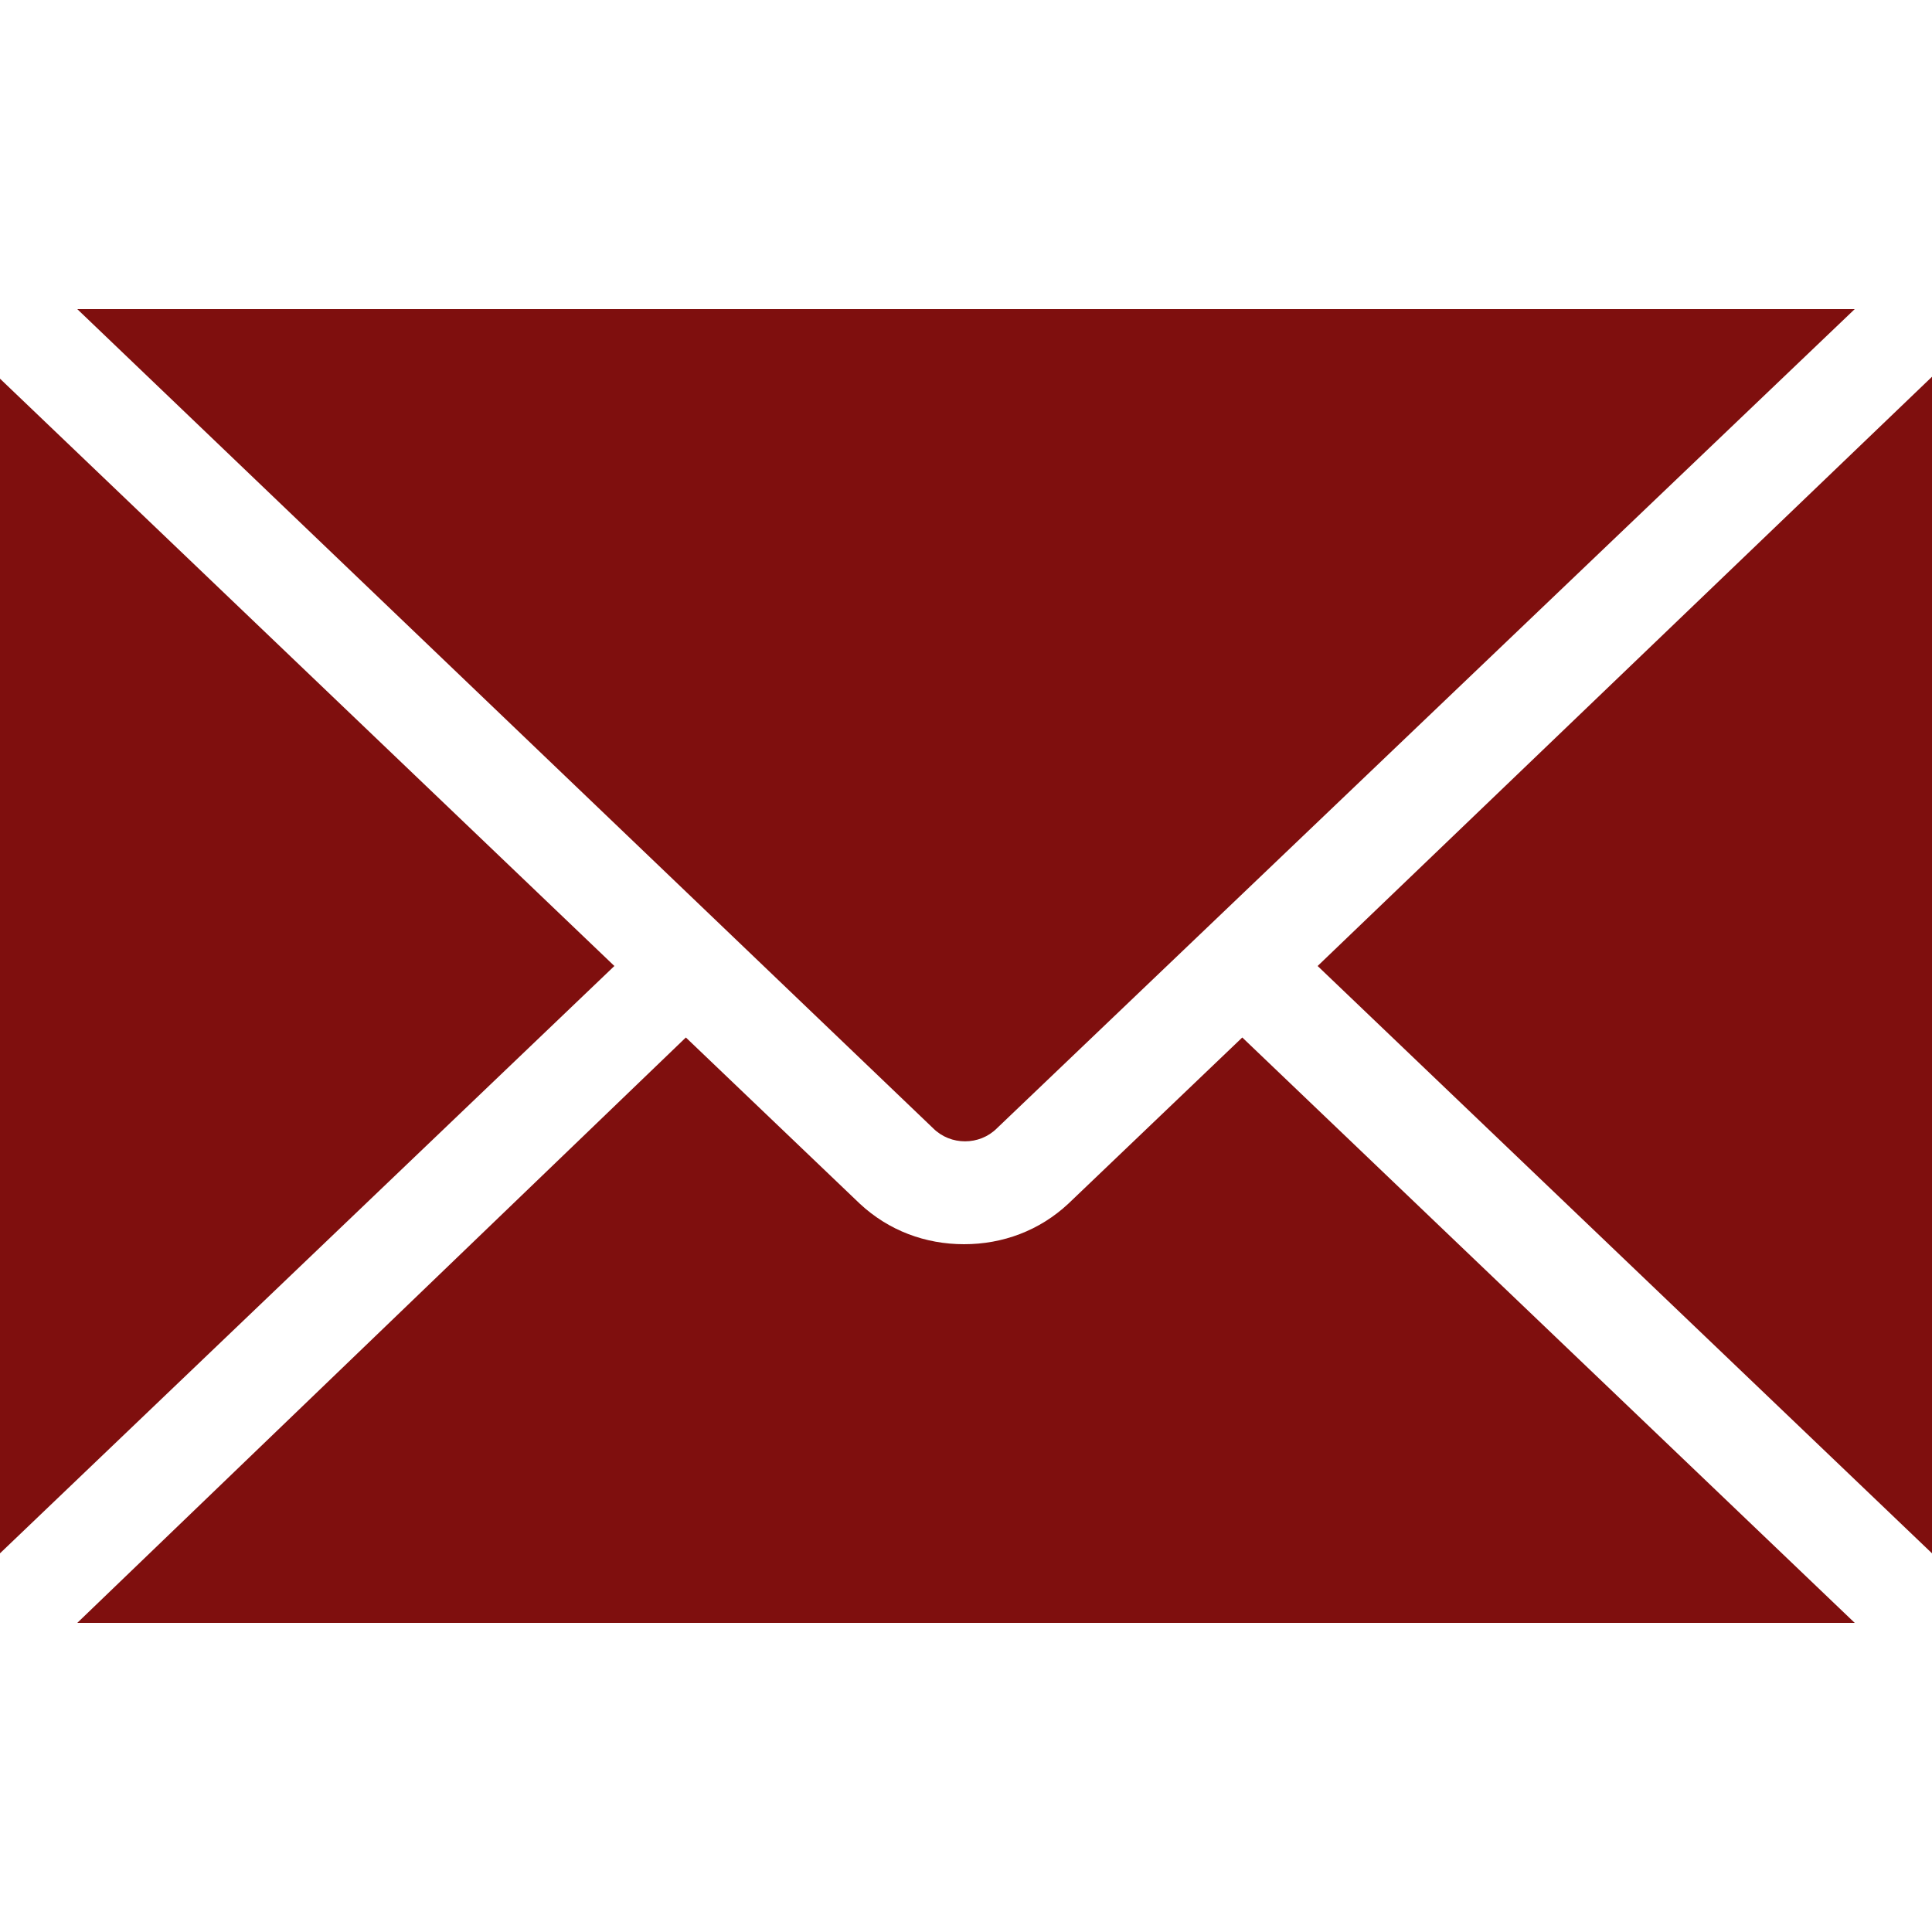 <?xml version="1.0" encoding="utf-8"?>
<!-- Generator: Adobe Illustrator 27.7.0, SVG Export Plug-In . SVG Version: 6.00 Build 0)  -->
<svg version="1.1" id="圖層_1" xmlns="http://www.w3.org/2000/svg" xmlns:xlink="http://www.w3.org/1999/xlink" x="0px" y="0px"
	 viewBox="0 0 100 100" style="enable-background:new 0 0 100 100;" xml:space="preserve">
<style type="text/css">
	.st0{fill:#7F0F0E;}
</style>
<polygon class="st0" points="100,19.5 100,80.4 68.2,50 "/>
<polygon class="st0" points="31.8,50 0,80.4 0,19.6 "/>
<path class="st0" d="M96,84L64.3,53.7l-9,8.6c-1.5,1.4-3.4,2.1-5.4,2.1c-2,0-3.9-0.7-5.4-2.1l-9-8.6L4,84H96z"/>
<path class="st0" d="M48.3,58.4c0.9,0.9,2.4,0.9,3.3,0L96,16H4L48.3,58.4z"/>
</svg>
